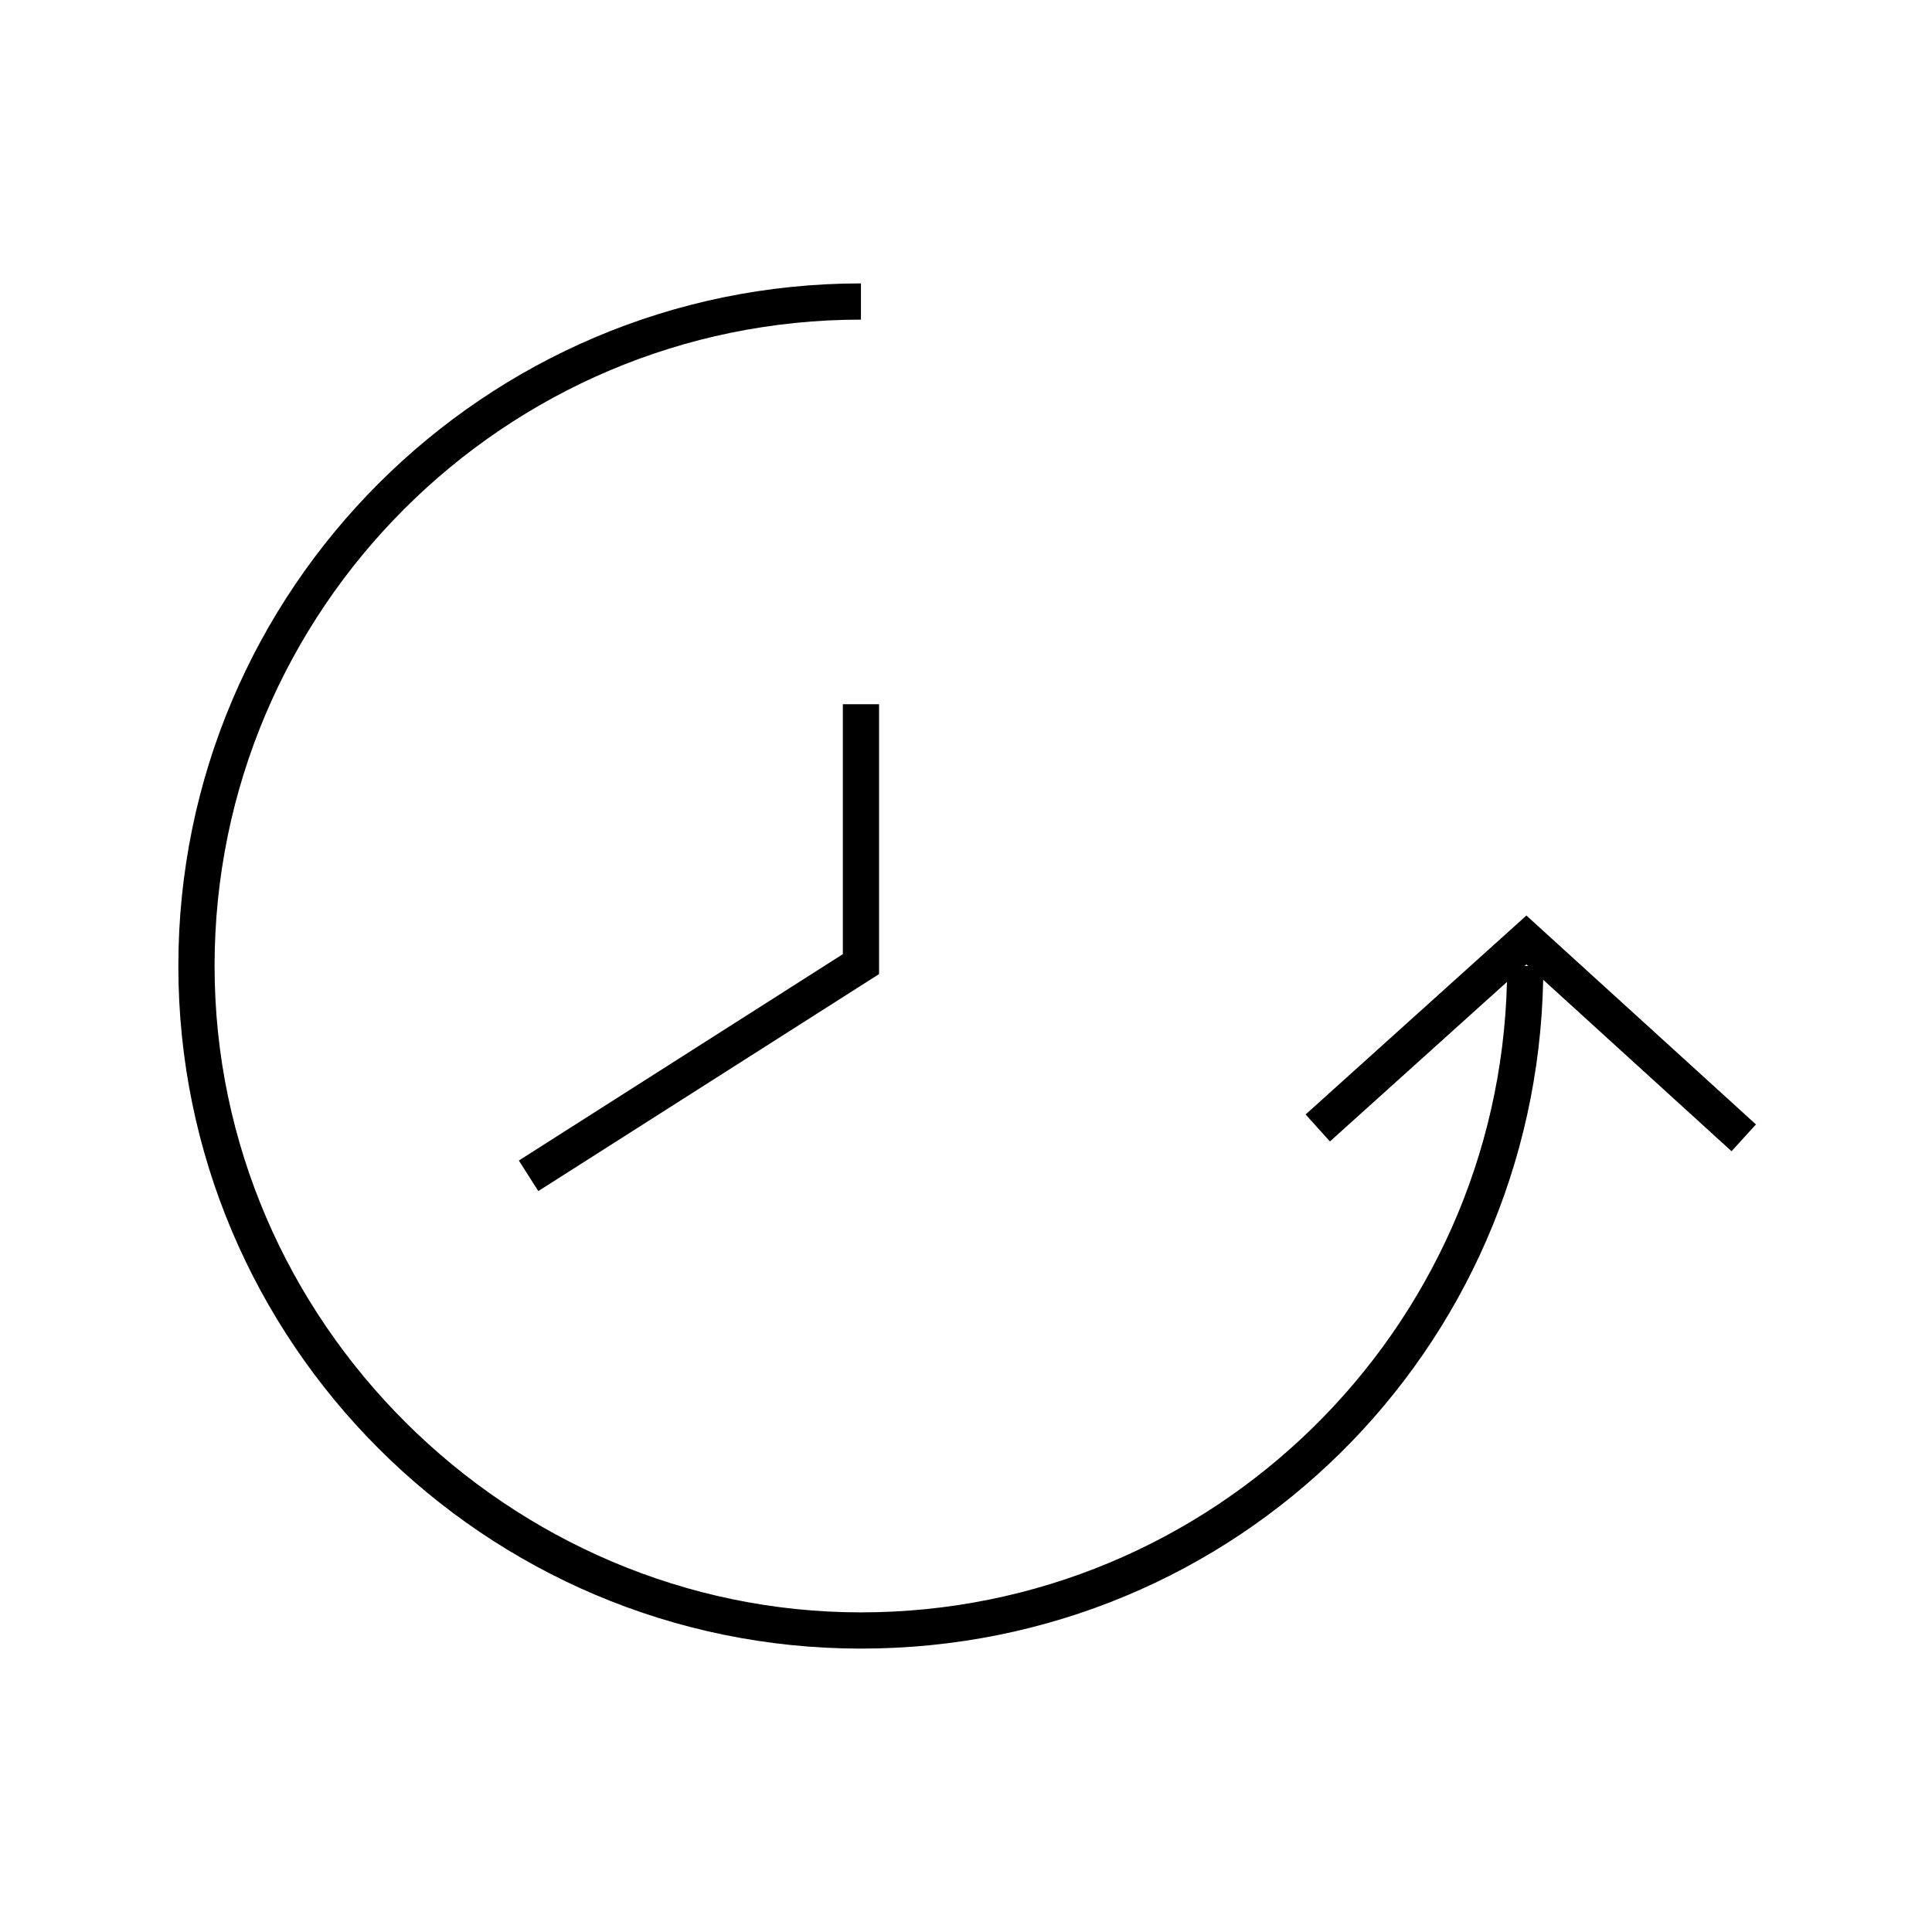 <?xml version="1.0" encoding="UTF-8"?>
<svg id="Layer_1" data-name="Layer 1" xmlns="http://www.w3.org/2000/svg" viewBox="0 0 160 160">
  <path d="M108.13,92.3l2.01,2.23,14.66-13.21c-.71,28.91-24.42,52.21-53.5,52.21s-53.53-24.01-53.53-53.53,24.01-53.53,53.53-53.53v-3c-31.17,0-56.53,25.36-56.53,56.53s25.36,56.53,56.53,56.53,55.89-24.75,56.5-55.39l15.6,14.2,2.02-2.22-19.01-17.3-18.29,16.48ZM126.26,80l.15-.13.14.13h-.29Z"/>
  <polygon points="69.8 79.02 42.97 96.11 44.58 98.64 72.8 80.67 72.8 58.32 69.8 58.32 69.8 79.02"/>
</svg>